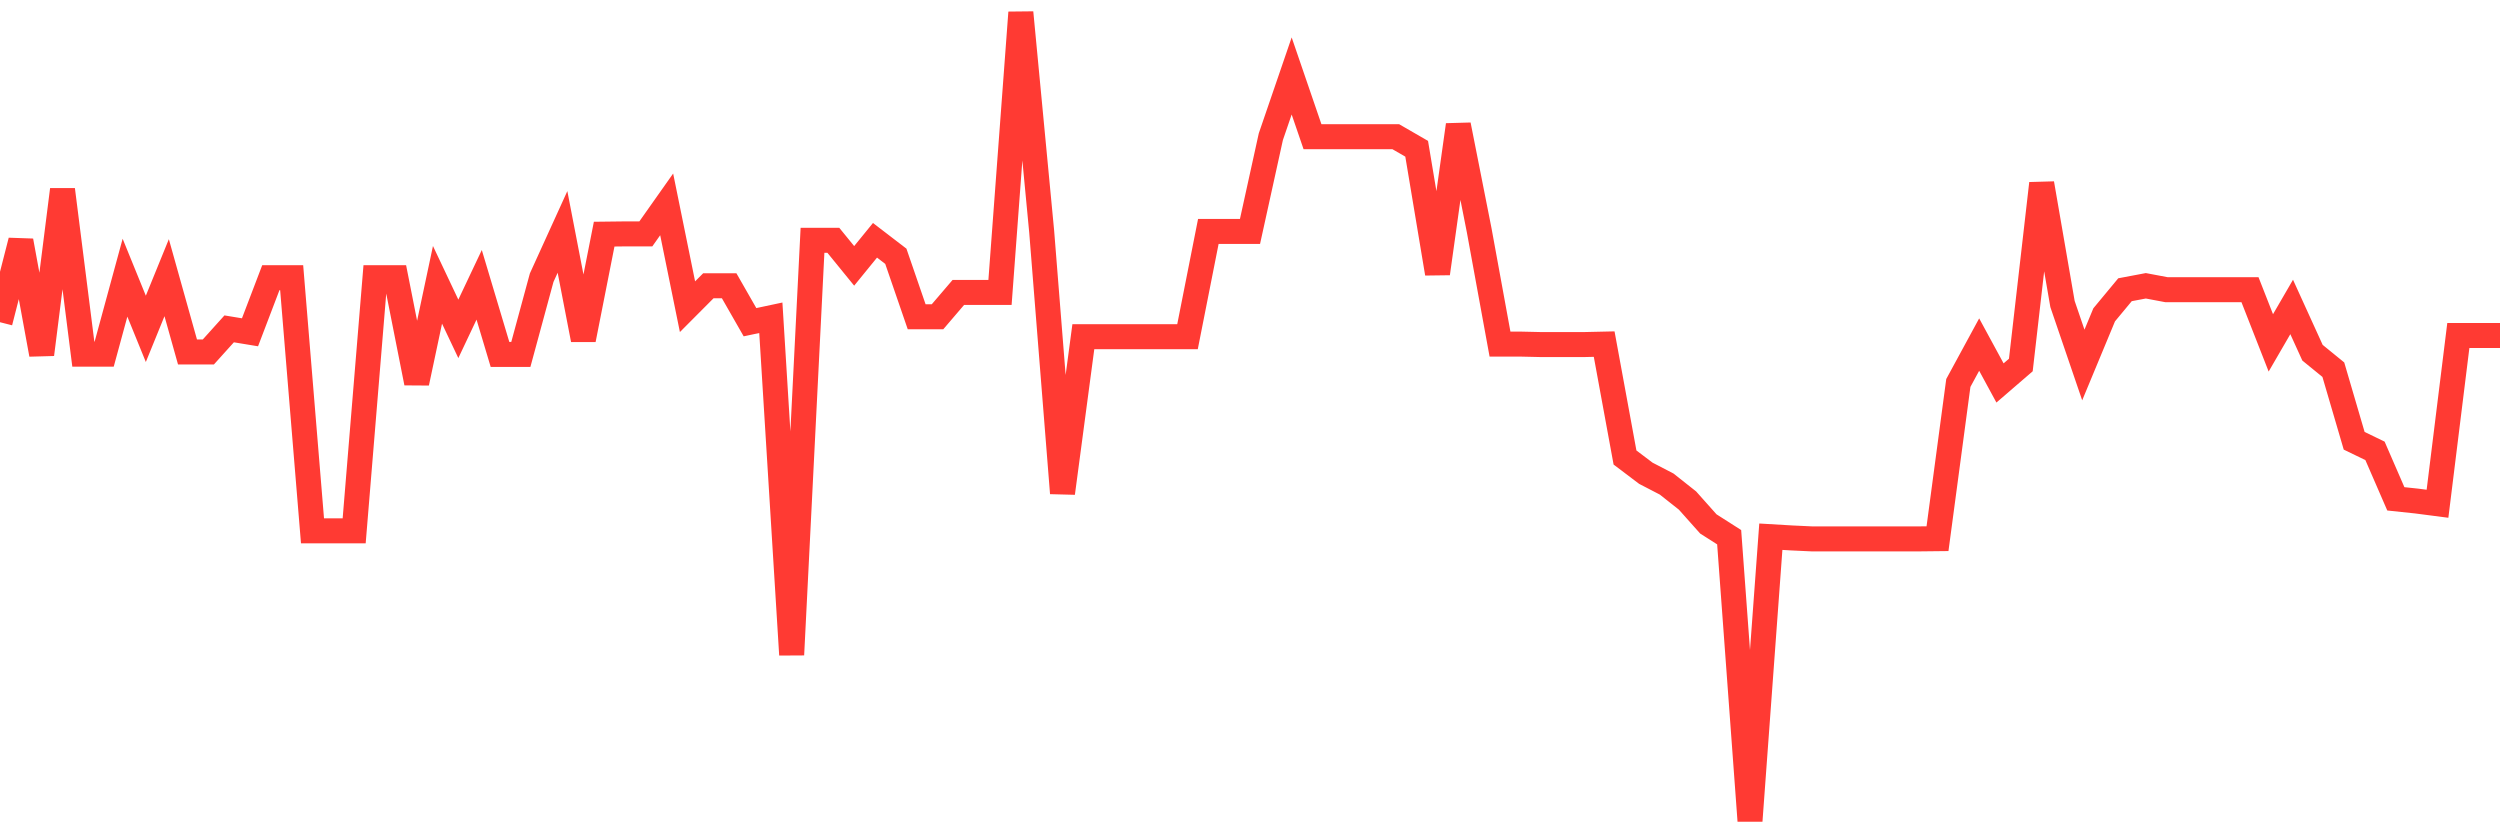 <svg
  xmlns="http://www.w3.org/2000/svg"
  xmlns:xlink="http://www.w3.org/1999/xlink"
  width="120"
  height="40"
  viewBox="0 0 120 40"
  preserveAspectRatio="none"
>
  <polyline
    points="0,15.466 1,11.558 2,17.013 3,9.102 4,17.001 5,17.001 6,13.329 7,15.785 8,13.329 9,16.895 10,16.895 11,15.785 12,15.95 13,13.329 14,13.329 15,25.479 16,25.479 17,25.479 18,13.329 19,13.329 20,18.382 21,13.671 22,15.785 23,13.671 24,17.013 25,17.013 26,13.329 27,11.132 28,16.304 29,11.239 30,11.227 31,11.227 32,9.81 33,14.722 34,13.718 35,13.718 36,15.466 37,15.253 38,31.43 39,11.534 40,11.534 41,12.762 42,11.534 43,12.301 44,15.206 45,15.206 46,14.037 47,14.037 48,14.037 49,0.6 50,11.109 51,23.672 52,16.163 53,16.163 54,16.163 55,16.163 56,16.163 57,16.163 58,11.109 59,11.109 60,11.109 61,6.563 62,3.646 63,6.563 64,6.563 65,6.563 66,6.563 67,6.563 68,7.141 69,13.128 70,5.996 71,11.05 72,16.517 73,16.517 74,16.54 75,16.54 76,16.54 77,16.517 78,21.96 79,22.716 80,23.235 81,24.026 82,25.148 83,25.786 84,39.4 85,25.762 86,25.821 87,25.868 88,25.868 89,25.868 90,25.868 91,25.868 92,25.868 93,25.857 94,18.382 95,16.54 96,18.382 97,17.52 98,8.806 99,14.592 100,17.52 101,15.112 102,13.907 103,13.718 104,13.907 105,13.907 106,13.907 107,13.907 108,13.907 109,16.458 110,14.734 111,16.93 112,17.745 113,21.157 114,21.641 115,23.944 116,24.05 117,24.18 118,16.103 119,16.103 120,16.103"
    fill="none"
    stroke="#ff3a33"
    stroke-width="1.2"
  >
  </polyline>
</svg>